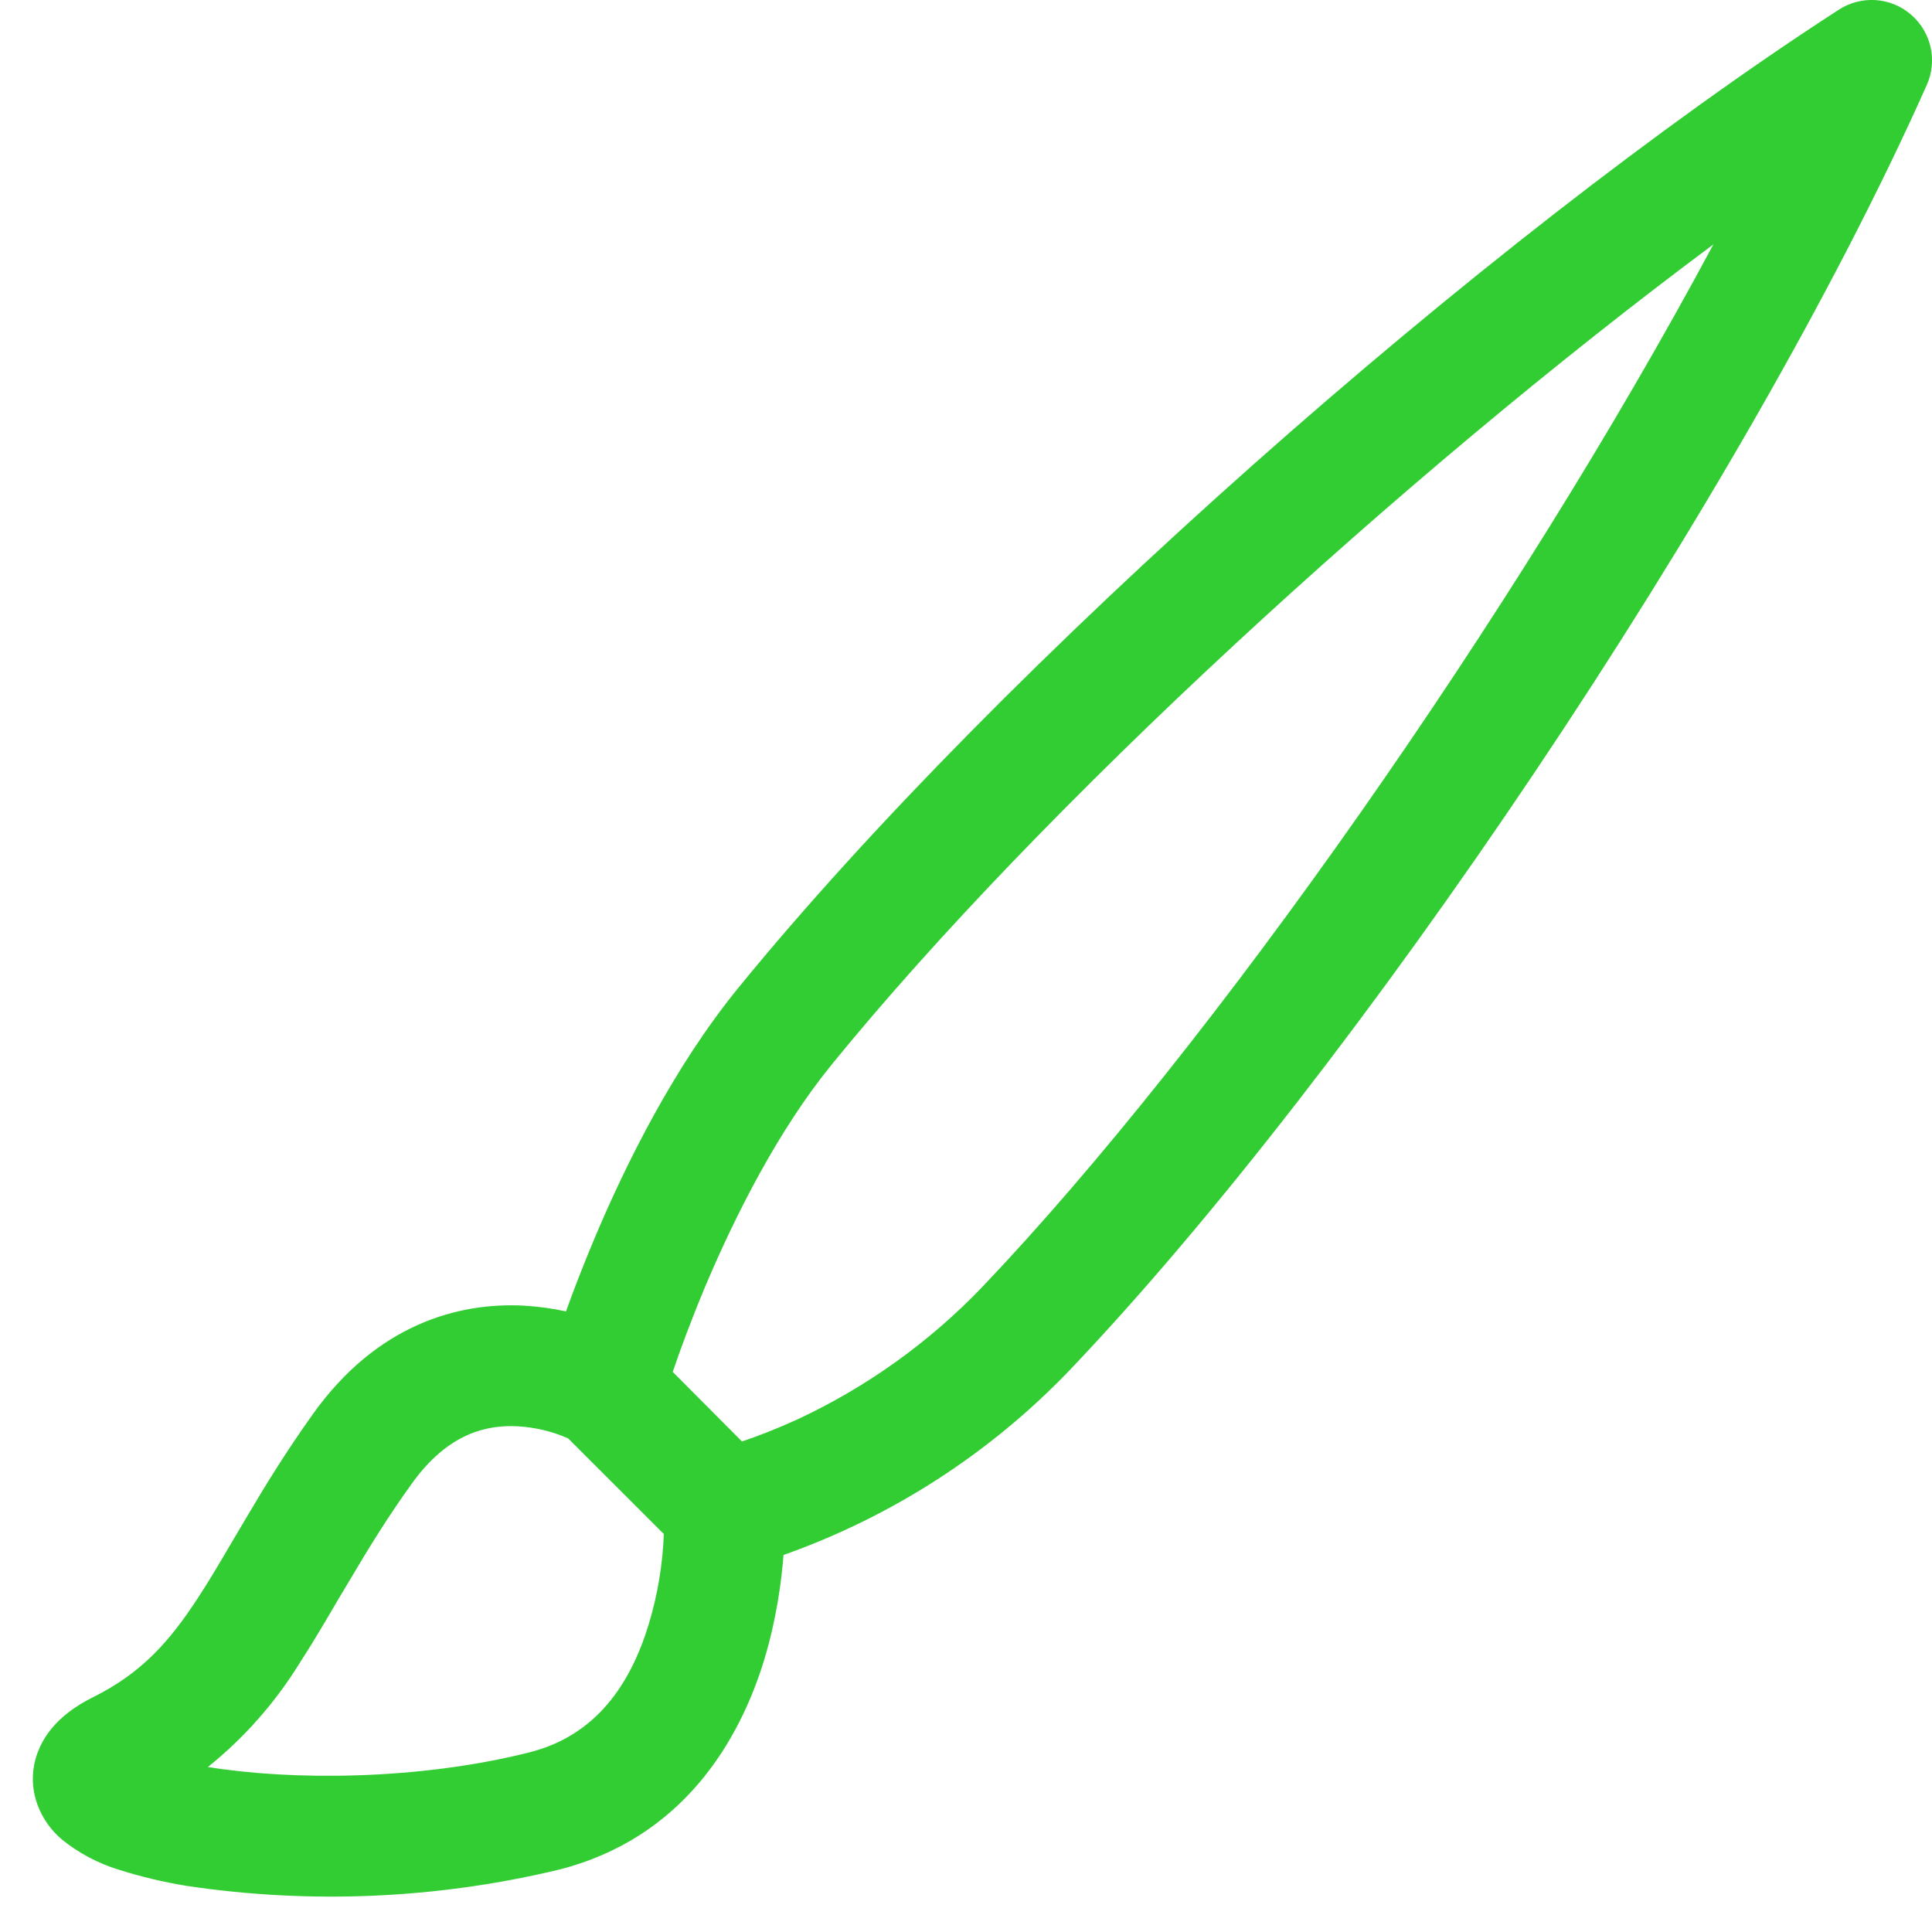 <svg width="20" height="20" viewBox="0 0 20 20" fill="none" xmlns="http://www.w3.org/2000/svg">
<g clip-path="url(#clip0_449_10330)">
<path d="M19.781 0.15C19.884 0.237 19.955 0.356 19.985 0.487C20.015 0.619 20.001 0.757 19.946 0.88C18.034 5.167 14.017 11.092 11.077 14.18C10.252 15.042 9.236 15.699 8.111 16.097C8.089 16.381 8.036 16.77 7.911 17.182C7.66 18.006 7.077 19.031 5.776 19.357C4.516 19.658 3.21 19.714 1.929 19.522C1.691 19.483 1.456 19.427 1.226 19.354C1.014 19.288 0.816 19.184 0.644 19.045C0.529 18.949 0.441 18.825 0.389 18.685C0.322 18.506 0.324 18.309 0.394 18.131C0.512 17.825 0.789 17.656 0.97 17.566C1.462 17.32 1.751 17 2.054 16.534C2.172 16.354 2.284 16.162 2.412 15.944L2.559 15.696C2.747 15.377 2.966 15.021 3.241 14.636C3.901 13.712 4.742 13.48 5.424 13.516C5.582 13.526 5.727 13.546 5.859 13.576C5.936 13.361 6.036 13.101 6.156 12.816C6.482 12.042 6.979 11.042 7.64 10.23C10.36 6.892 15.365 2.472 19.036 0.1C19.149 0.027 19.283 -0.008 19.417 0.001C19.551 0.01 19.679 0.062 19.781 0.15ZM5.881 14.89C5.715 14.817 5.538 14.775 5.357 14.765C5.05 14.749 4.641 14.827 4.259 15.364C4.012 15.707 3.815 16.029 3.634 16.335L3.502 16.556C3.37 16.782 3.236 17.009 3.102 17.216C2.849 17.626 2.528 17.99 2.152 18.292C3.015 18.432 4.322 18.431 5.474 18.142C6.172 17.969 6.527 17.431 6.715 16.817C6.807 16.513 6.86 16.198 6.872 15.88L5.881 14.89ZM7.681 14.922C7.831 14.872 8.027 14.797 8.254 14.694C8.973 14.359 9.624 13.892 10.172 13.319C12.547 10.824 15.687 6.356 17.737 2.53C14.5 4.939 10.78 8.355 8.61 11.02C8.057 11.699 7.616 12.574 7.307 13.302C7.156 13.662 7.04 13.977 6.964 14.202L7.681 14.922Z" fill="#32CD33"/>
</g>
<defs>
<clipPath id="clip0_449_10330">
<rect width="20" height="20" fill="white"/>
</clipPath>
</defs>
</svg>
